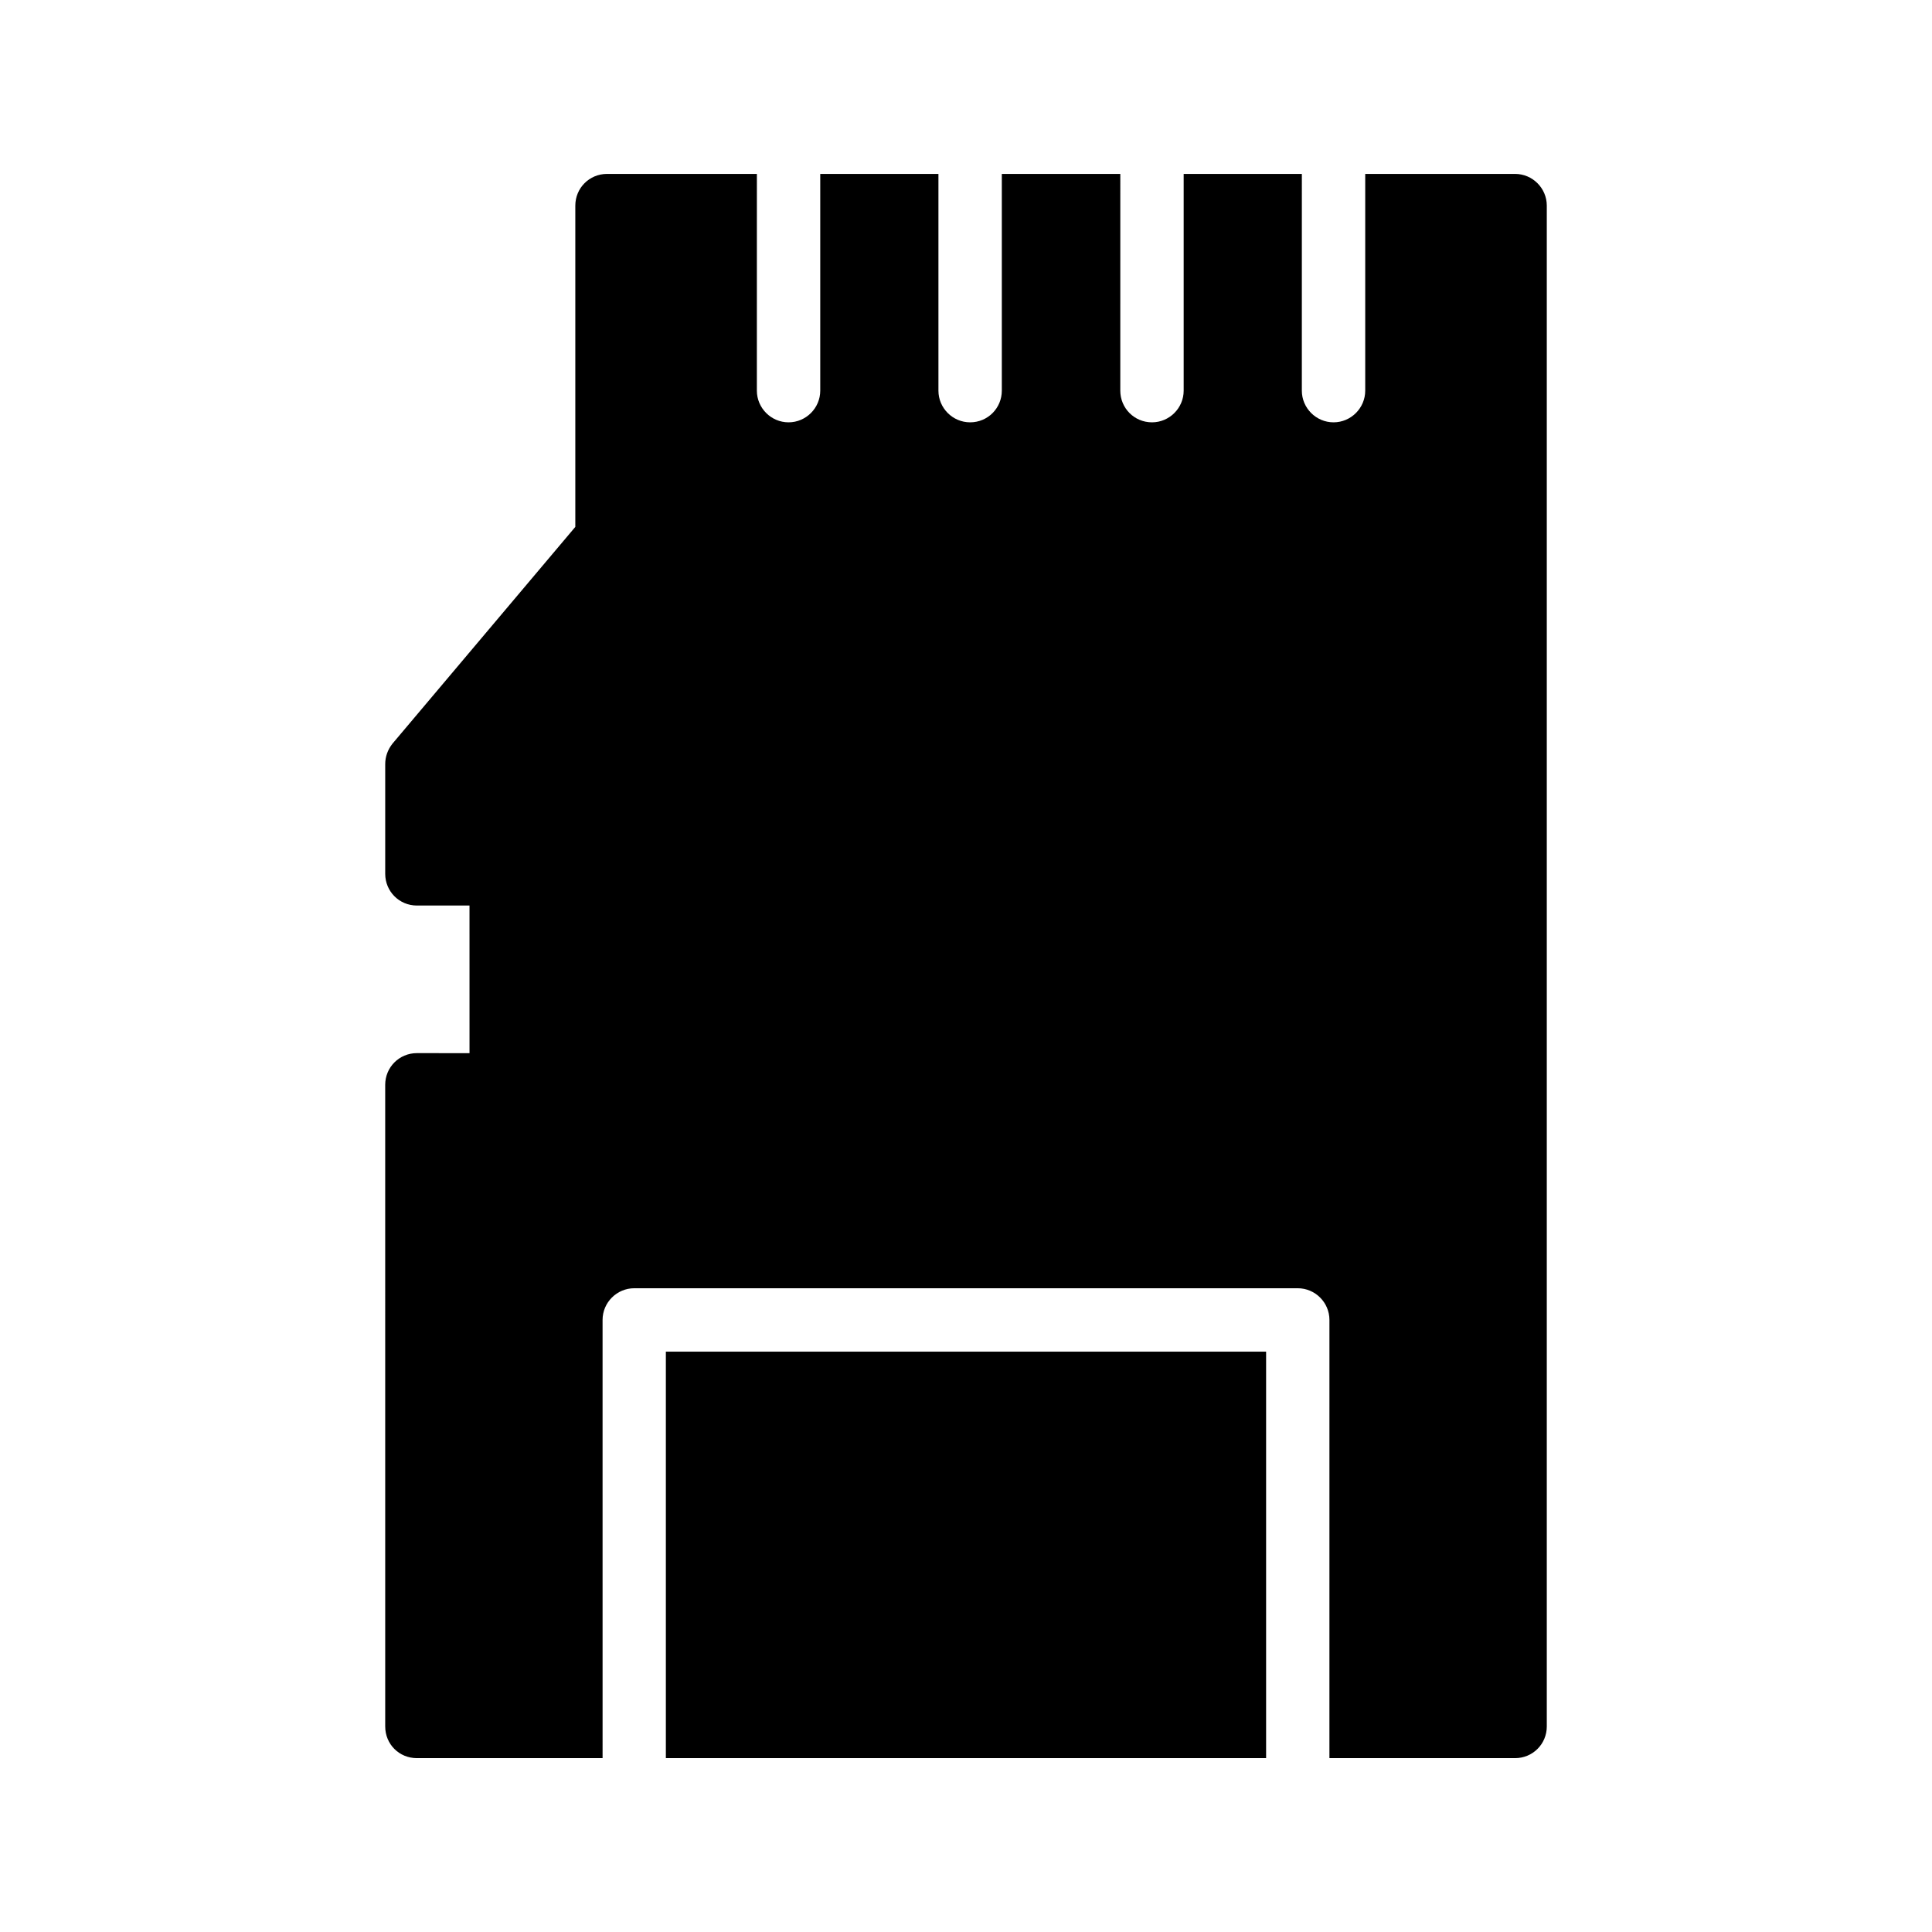 <?xml version="1.0" encoding="UTF-8"?>
<!-- Uploaded to: ICON Repo, www.iconrepo.com, Generator: ICON Repo Mixer Tools -->
<svg fill="#000000" width="800px" height="800px" version="1.1" viewBox="144 144 512 512" xmlns="http://www.w3.org/2000/svg">
 <g>
  <path d="m320.46 502.2h159.07v107.72h-159.07z"/>
  <path d="m254.48 423.09c-4.703 0-8.398 3.777-8.398 8.398l0.004 170.04c0 4.703 3.695 8.398 8.398 8.398h49.207l-0.004-116.13c0-4.617 3.777-8.398 8.398-8.398h175.83c4.617 0 8.398 3.777 8.398 8.398l-0.004 116.13h49.207c4.617 0 8.398-3.695 8.398-8.398v-403.04c0-4.617-3.777-8.398-8.398-8.398h-39.719v57.434c0 4.617-3.777 8.398-8.398 8.398-4.617 0-8.398-3.777-8.398-8.398l0.004-57.434h-31.32v57.434c0 4.617-3.777 8.398-8.398 8.398-4.703 0-8.398-3.777-8.398-8.398l0.004-57.434h-31.402v57.434c0 4.617-3.695 8.398-8.398 8.398-4.617 0-8.398-3.777-8.398-8.398v-57.434h-31.32v57.434c0 4.617-3.777 8.398-8.398 8.398-4.617 0-8.398-3.777-8.398-8.398l0.004-57.434h-39.719c-4.703 0-8.398 3.777-8.398 8.398v85.145l-48.449 57.434c-1.258 1.594-1.93 3.441-1.93 5.457v29.055c0 4.617 3.695 8.398 8.398 8.398h13.938l0.004 39.125z"/>
 </g>
</svg>